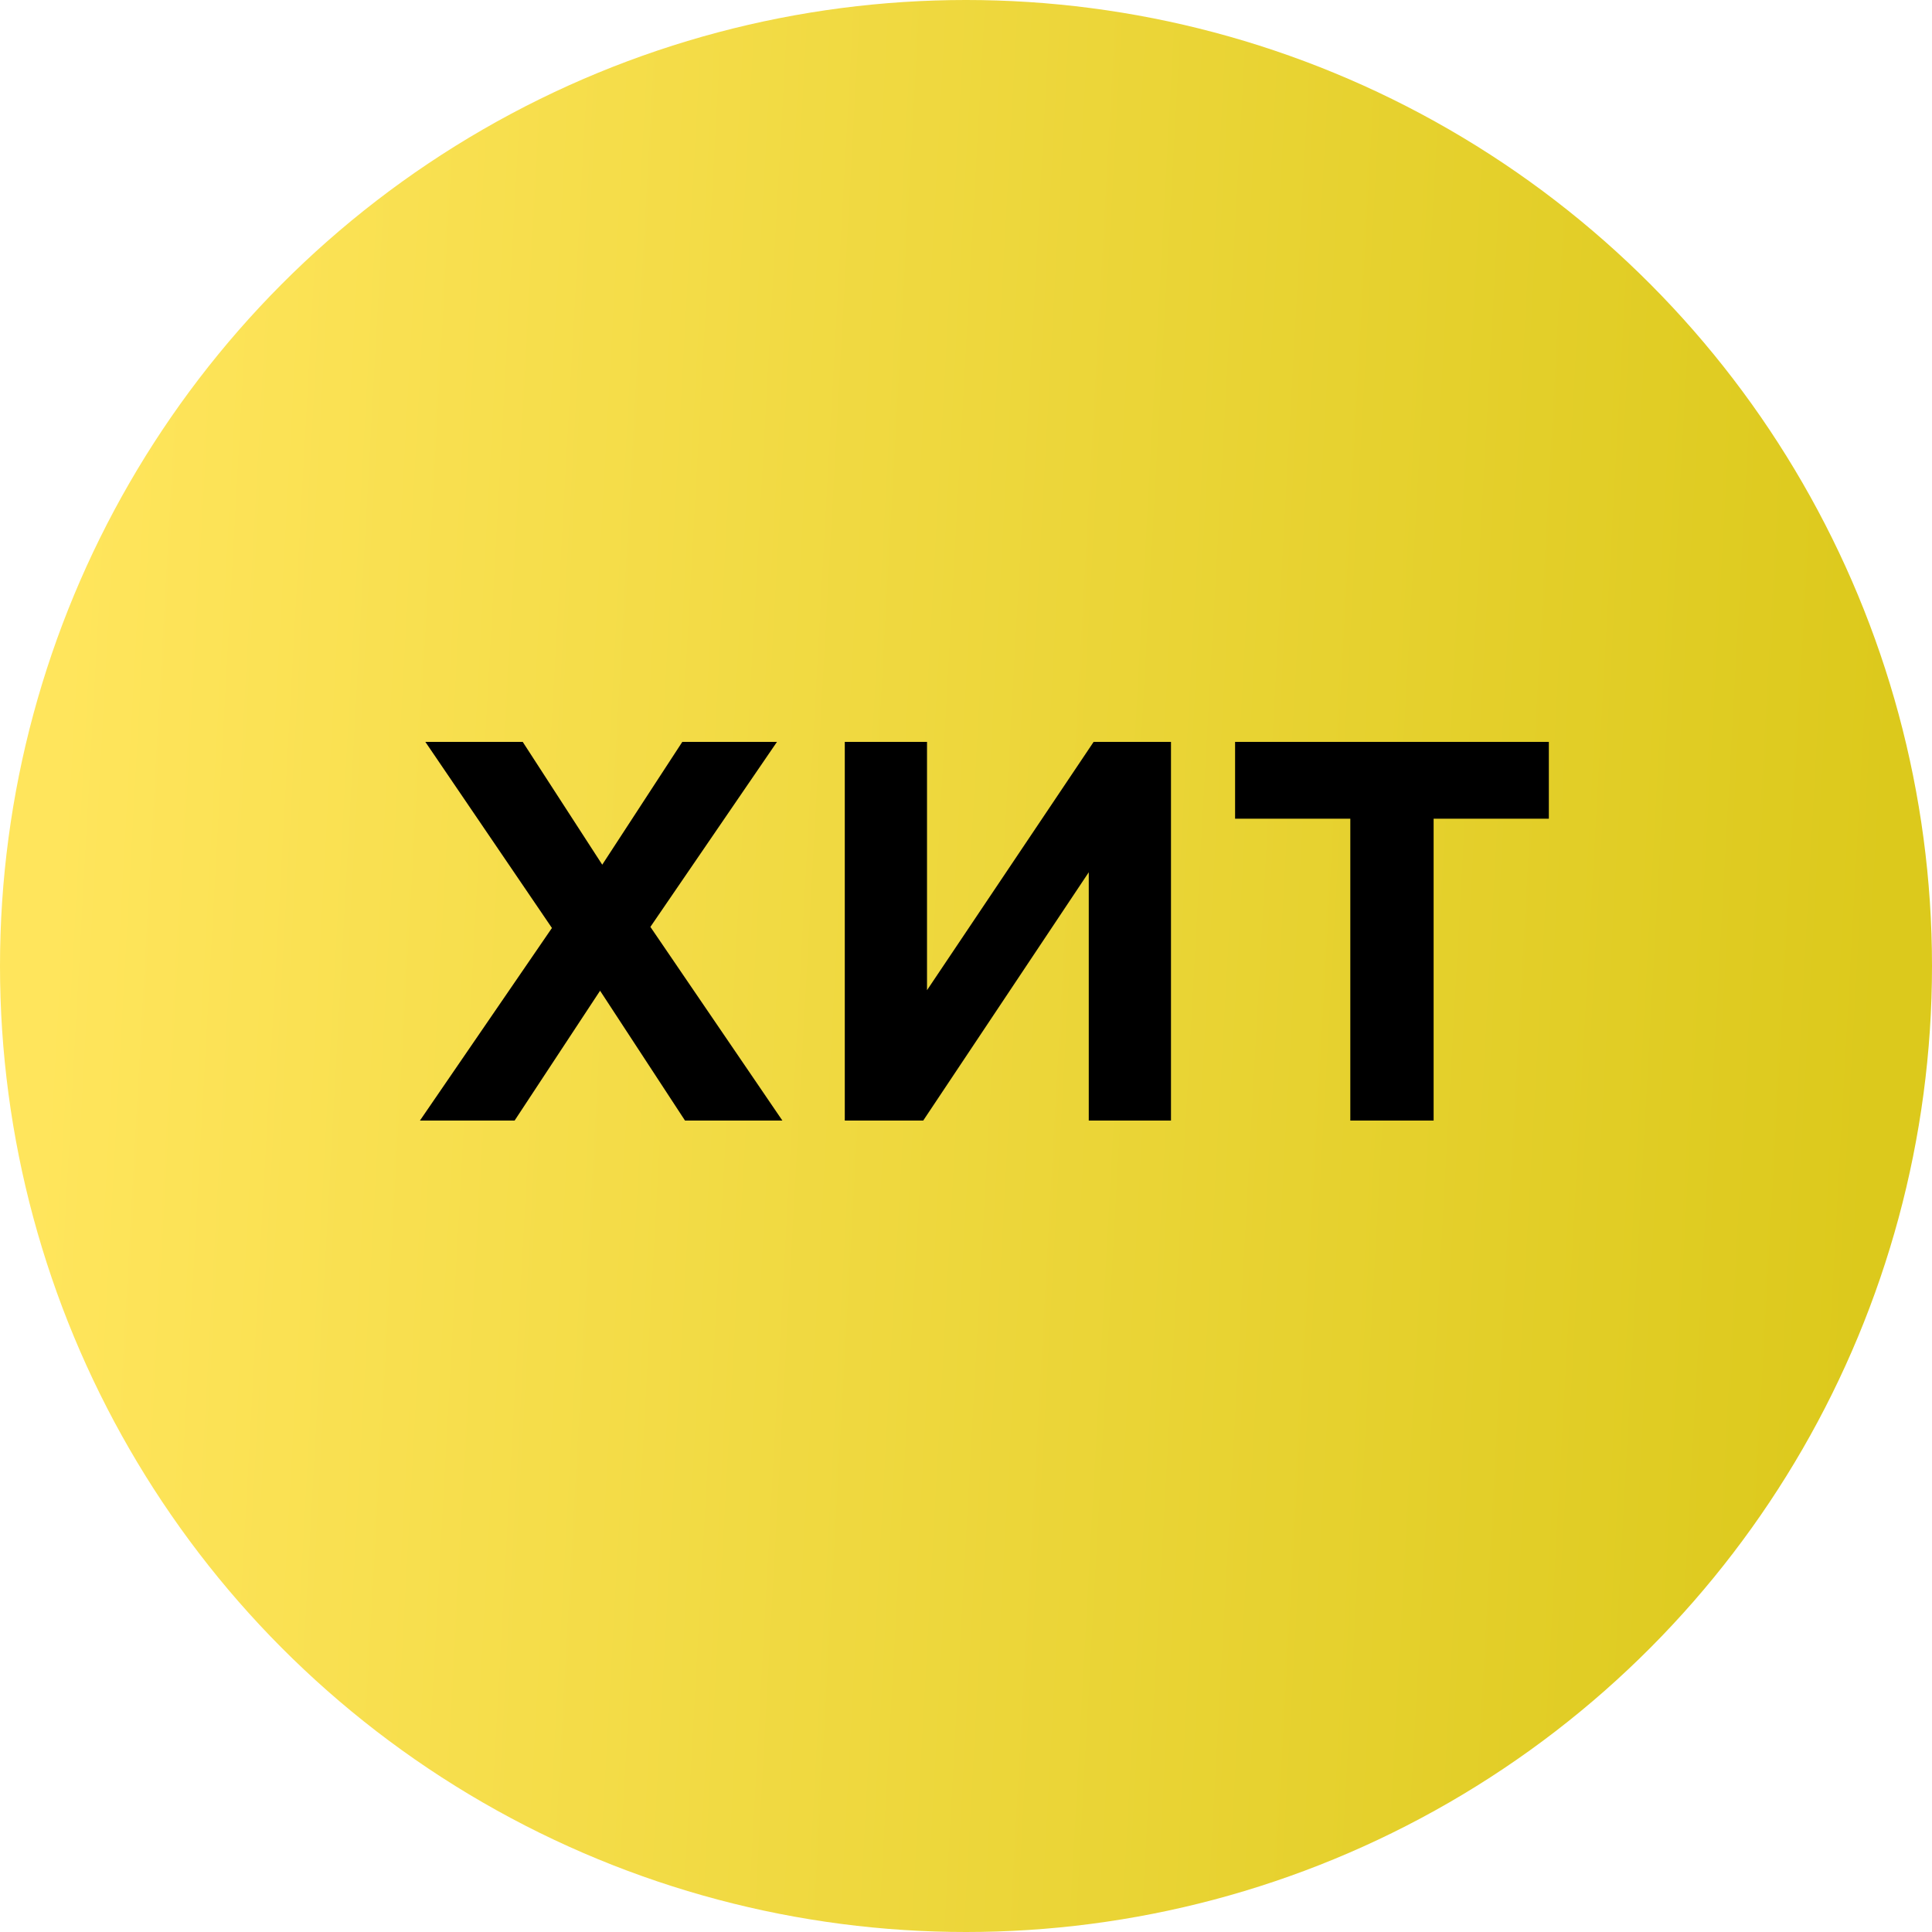 <?xml version="1.0" encoding="UTF-8"?> <svg xmlns="http://www.w3.org/2000/svg" width="50" height="50" viewBox="0 0 50 50" fill="none"> <circle cx="25" cy="25" r="25" fill="url(#paint0_linear)"></circle> <path d="M10.868 29L14.284 24.016L11.008 19.2H13.528L15.586 22.378L17.658 19.2H20.108L16.832 23.988L20.248 29H17.728L15.53 25.64L13.318 29H10.868ZM30.305 19.2V29H28.177V22.574L23.893 29H21.863V19.2H23.991V25.626L28.303 19.2H30.305ZM34.946 29V21.188H31.964V19.2H40.084V21.188H37.102V29H34.946Z" fill="black"></path> <defs> <linearGradient id="paint0_linear" x1="2.569" y1="-2.94843e-05" x2="49.973" y2="2.613" gradientUnits="userSpaceOnUse"> <stop stop-color="#FFE55C"></stop> <stop offset="1" stop-color="#DCC91C"></stop> </linearGradient> </defs> </svg> 